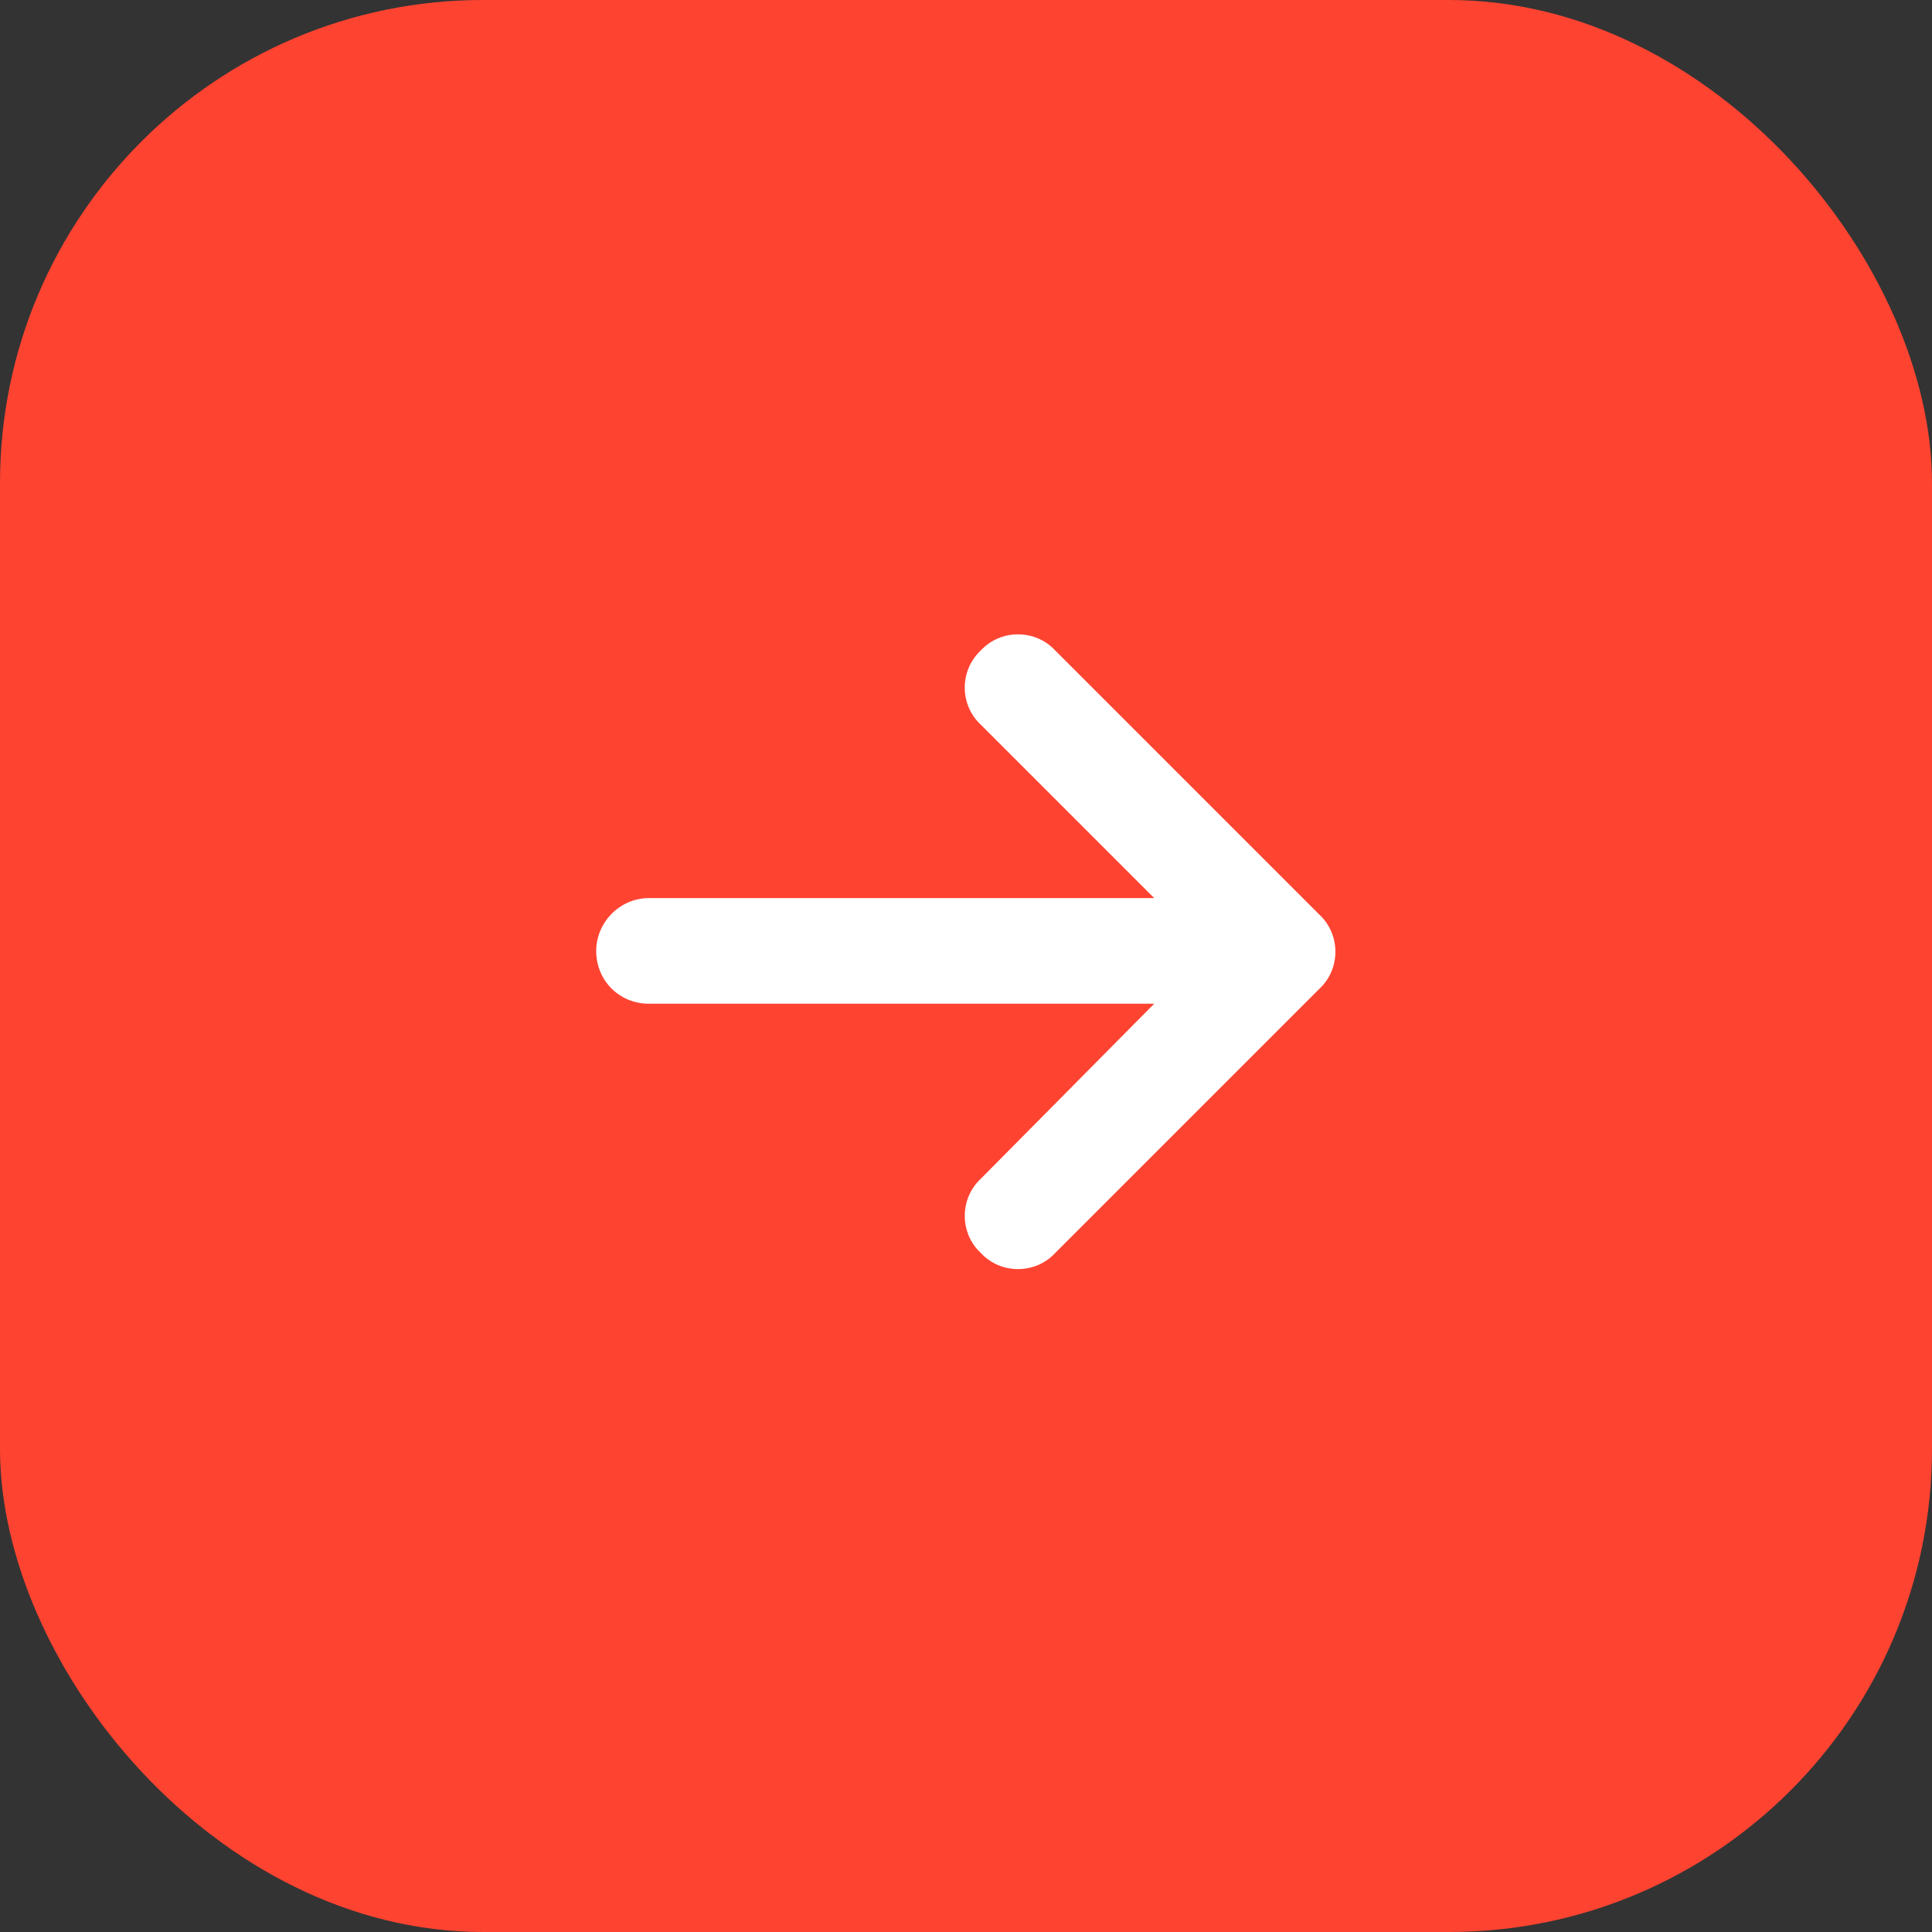 <svg width="32" height="32" viewBox="0 0 32 32" fill="none" xmlns="http://www.w3.org/2000/svg">
<rect x="0" y="0" width="32" height="32" fill="#333333" stroke="none"/>
<rect width="32" height="32" rx="8" fill="#FF4331"/>
<path d="M21.852 16.379L17.477 20.754C17.148 21.109 16.574 21.109 16.246 20.754C15.891 20.426 15.891 19.852 16.246 19.523L19.117 16.625H10.75C10.258 16.625 9.875 16.242 9.875 15.75C9.875 15.285 10.258 14.875 10.75 14.875H19.117L16.246 12.004C15.891 11.676 15.891 11.102 16.246 10.773C16.574 10.418 17.148 10.418 17.477 10.773L21.852 15.148C22.207 15.477 22.207 16.051 21.852 16.379Z" fill="white"/>
</svg>
